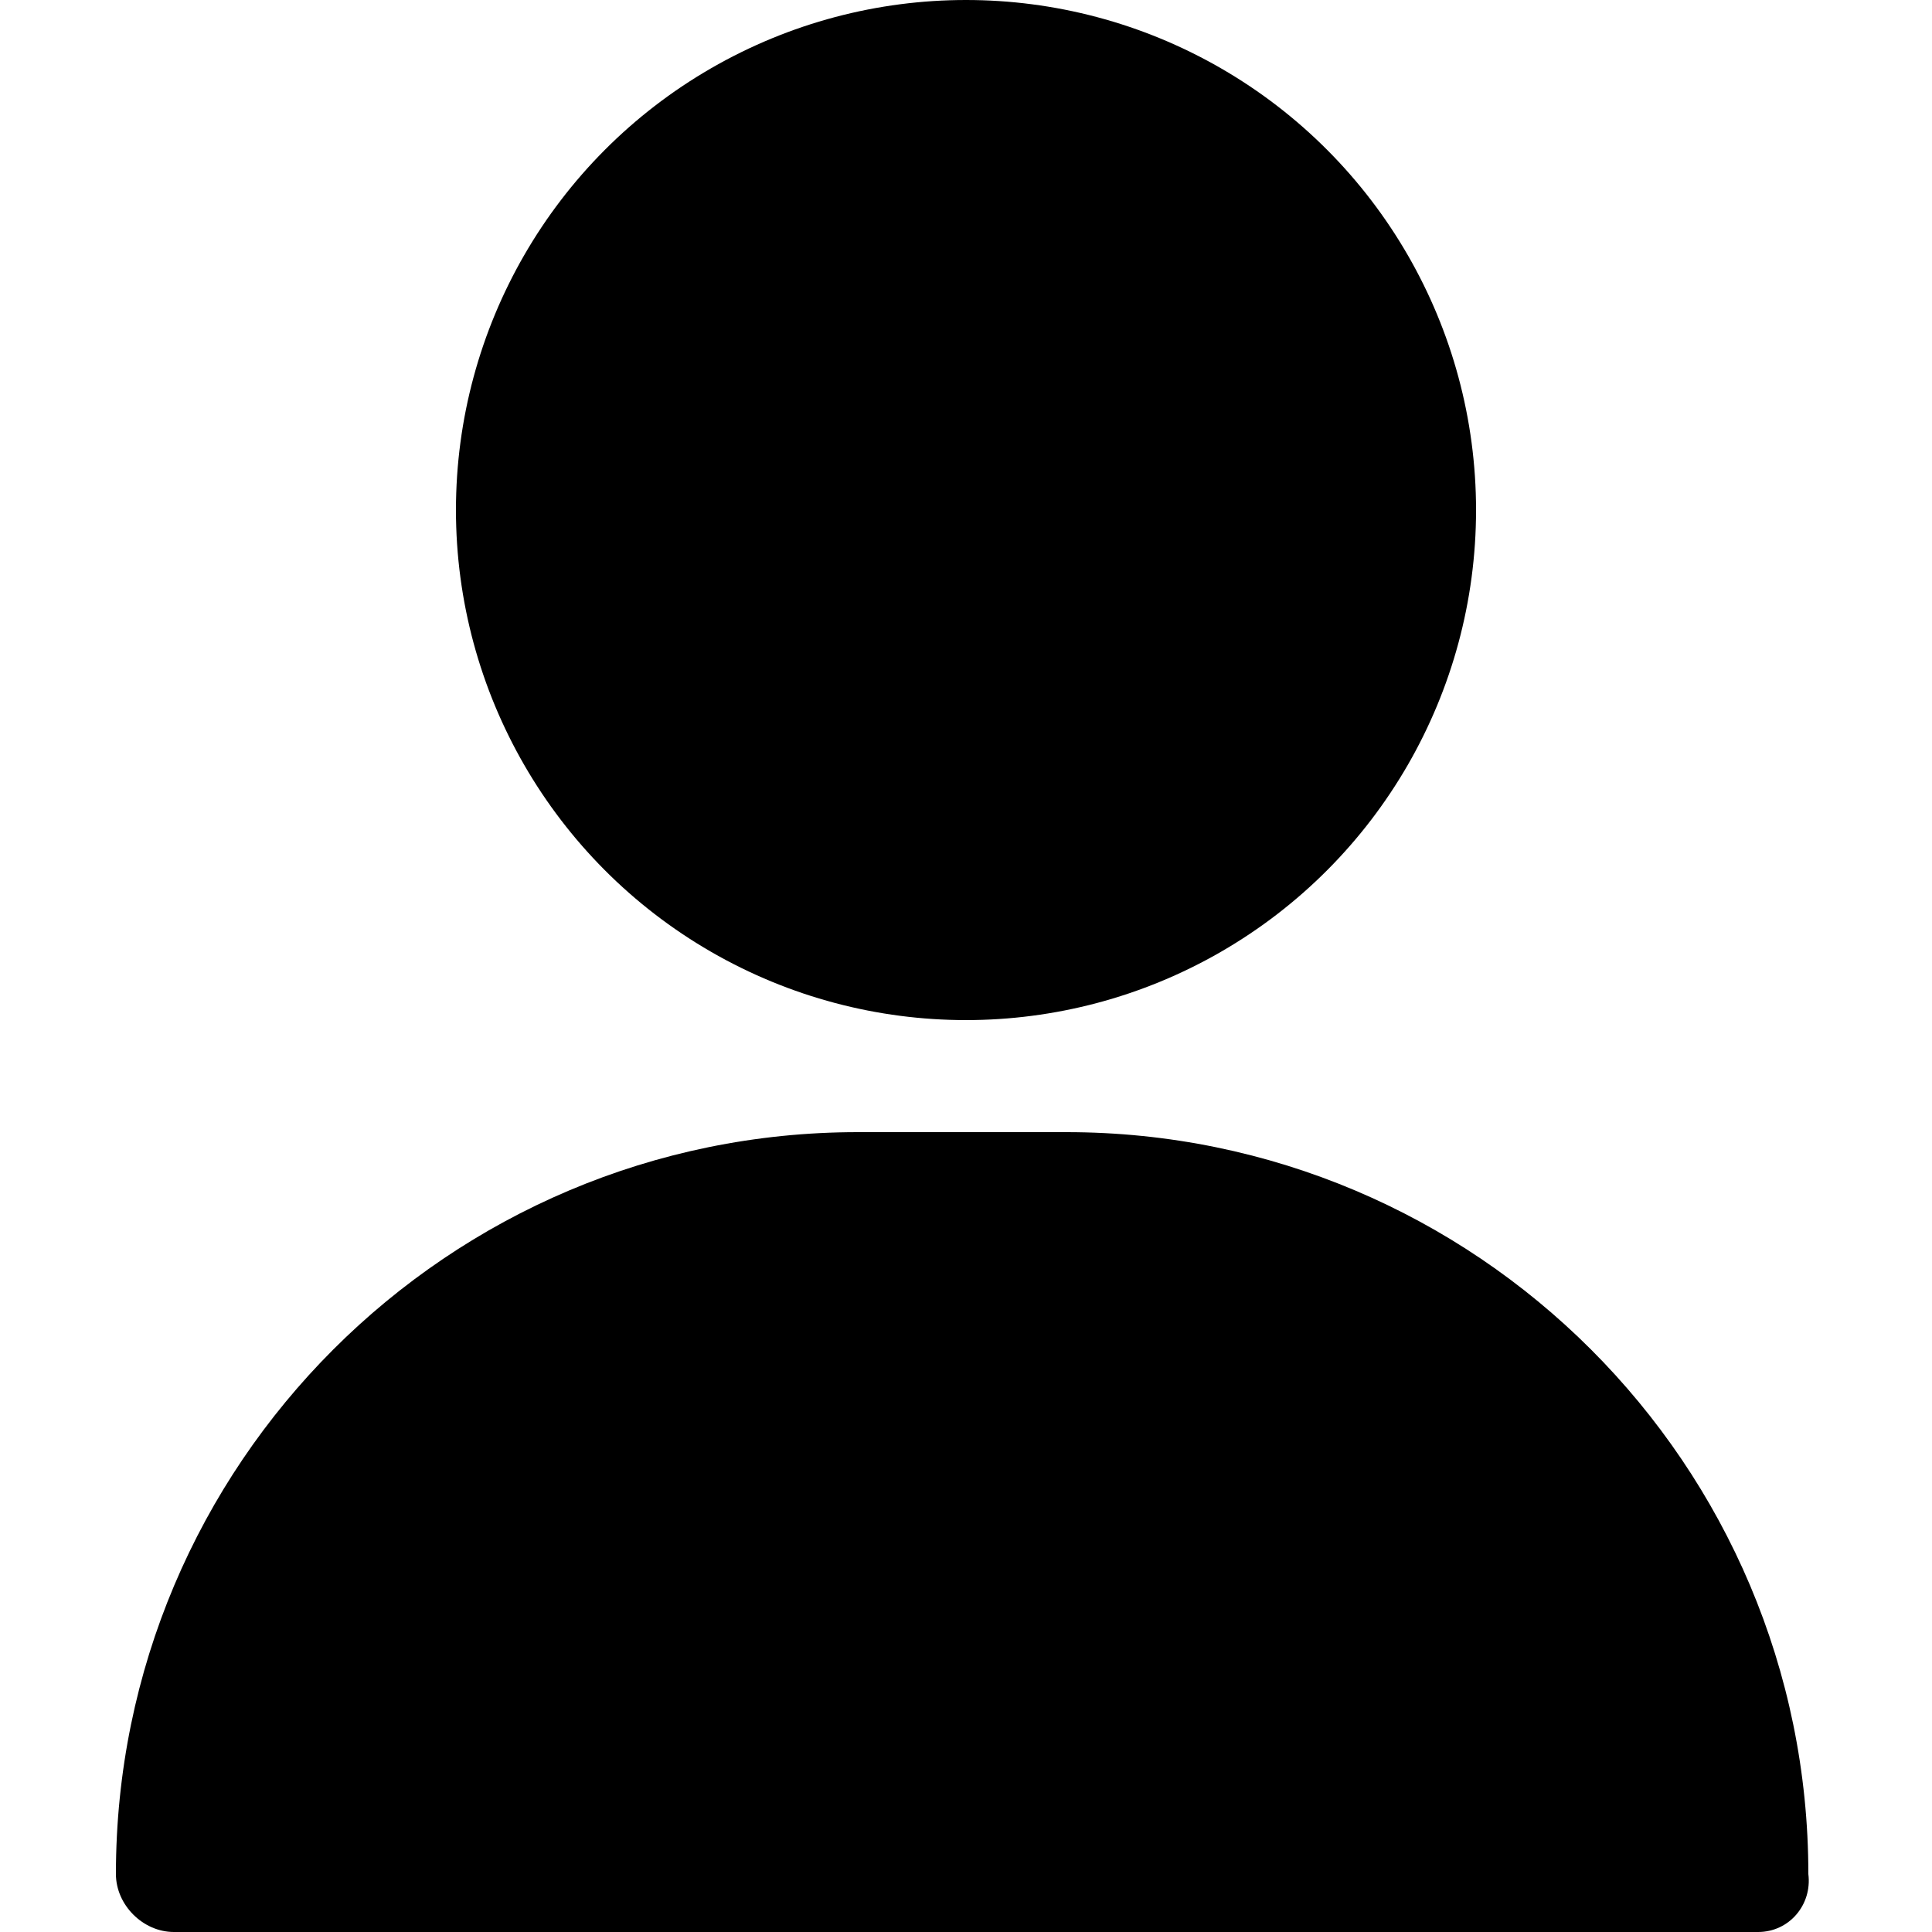 <?xml version="1.0" encoding="utf-8"?>
<!-- Generator: Adobe Illustrator 24.2.3, SVG Export Plug-In . SVG Version: 6.00 Build 0)  -->
<svg version="1.1" id="Layer_1" xmlns="http://www.w3.org/2000/svg" xmlns:xlink="http://www.w3.org/1999/xlink" x="0px" y="0px"
	 viewBox="0 0 50 50" style="enable-background:new 0 0 50 50;" xml:space="preserve">
<circle cx="25" cy="13.2" r="13.2"/>
<path d="M45.5,50H4.5c-0.8,0-1.5-0.7-1.5-1.5v0c0-10.6,8.6-19.2,19.2-19.2h5.4c10.6,0,19.2,8.6,19.2,19.2v0
	C46.9,49.3,46.3,50,45.5,50z"/>
</svg>
